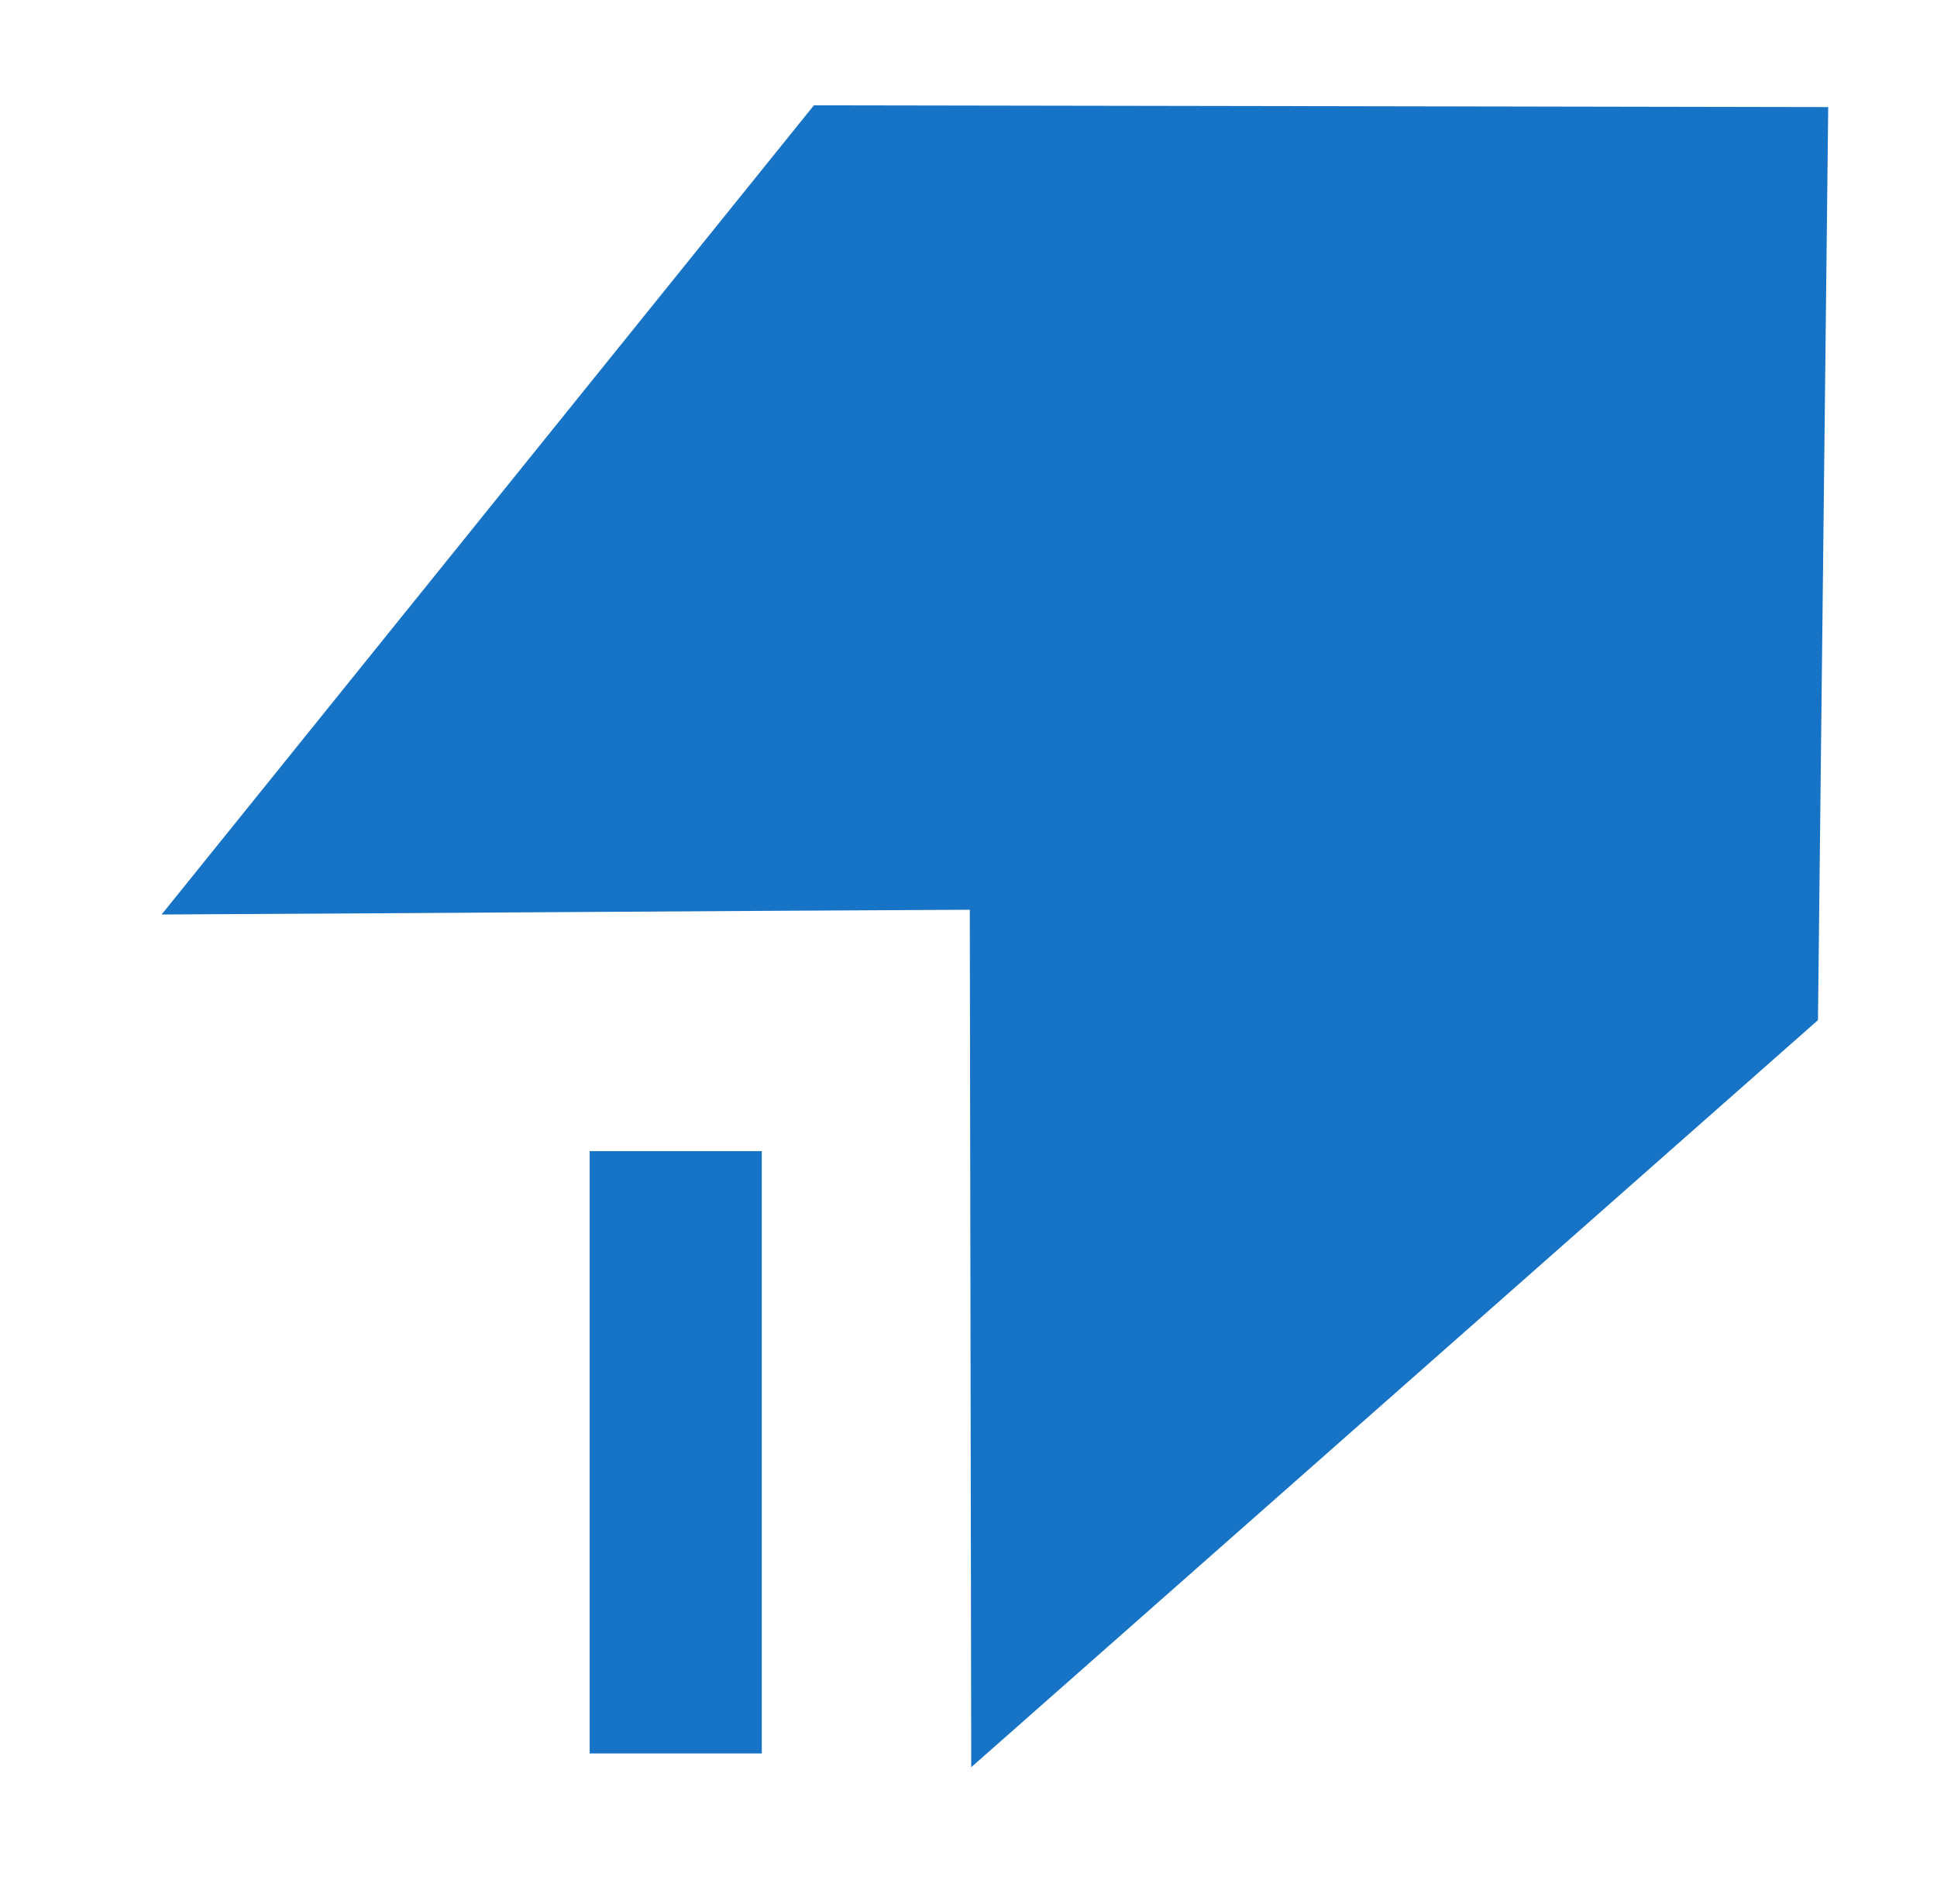 <svg id="Layer_1" data-name="Layer 1" xmlns="http://www.w3.org/2000/svg" viewBox="0 0 813.7 800"><defs><style>.cls-1{fill:#141234;}.cls-2{fill:#1773c6;}</style></defs><path class="cls-1" d="M696.38,355.94c-.75,0-1.49,0-2.22.1v-.1Z"/><path class="cls-2" d="M768,45,763.7,428.64,408,742.55c-.21-137.32-.41-223-.61-360.29-130.42.65-209.07,1.31-339.49,2l274-340C477.41,44.48,632.56,44.73,768,45Z"/><rect class="cls-2" x="247.71" y="483.69" width="72.31" height="253.08"/></svg>